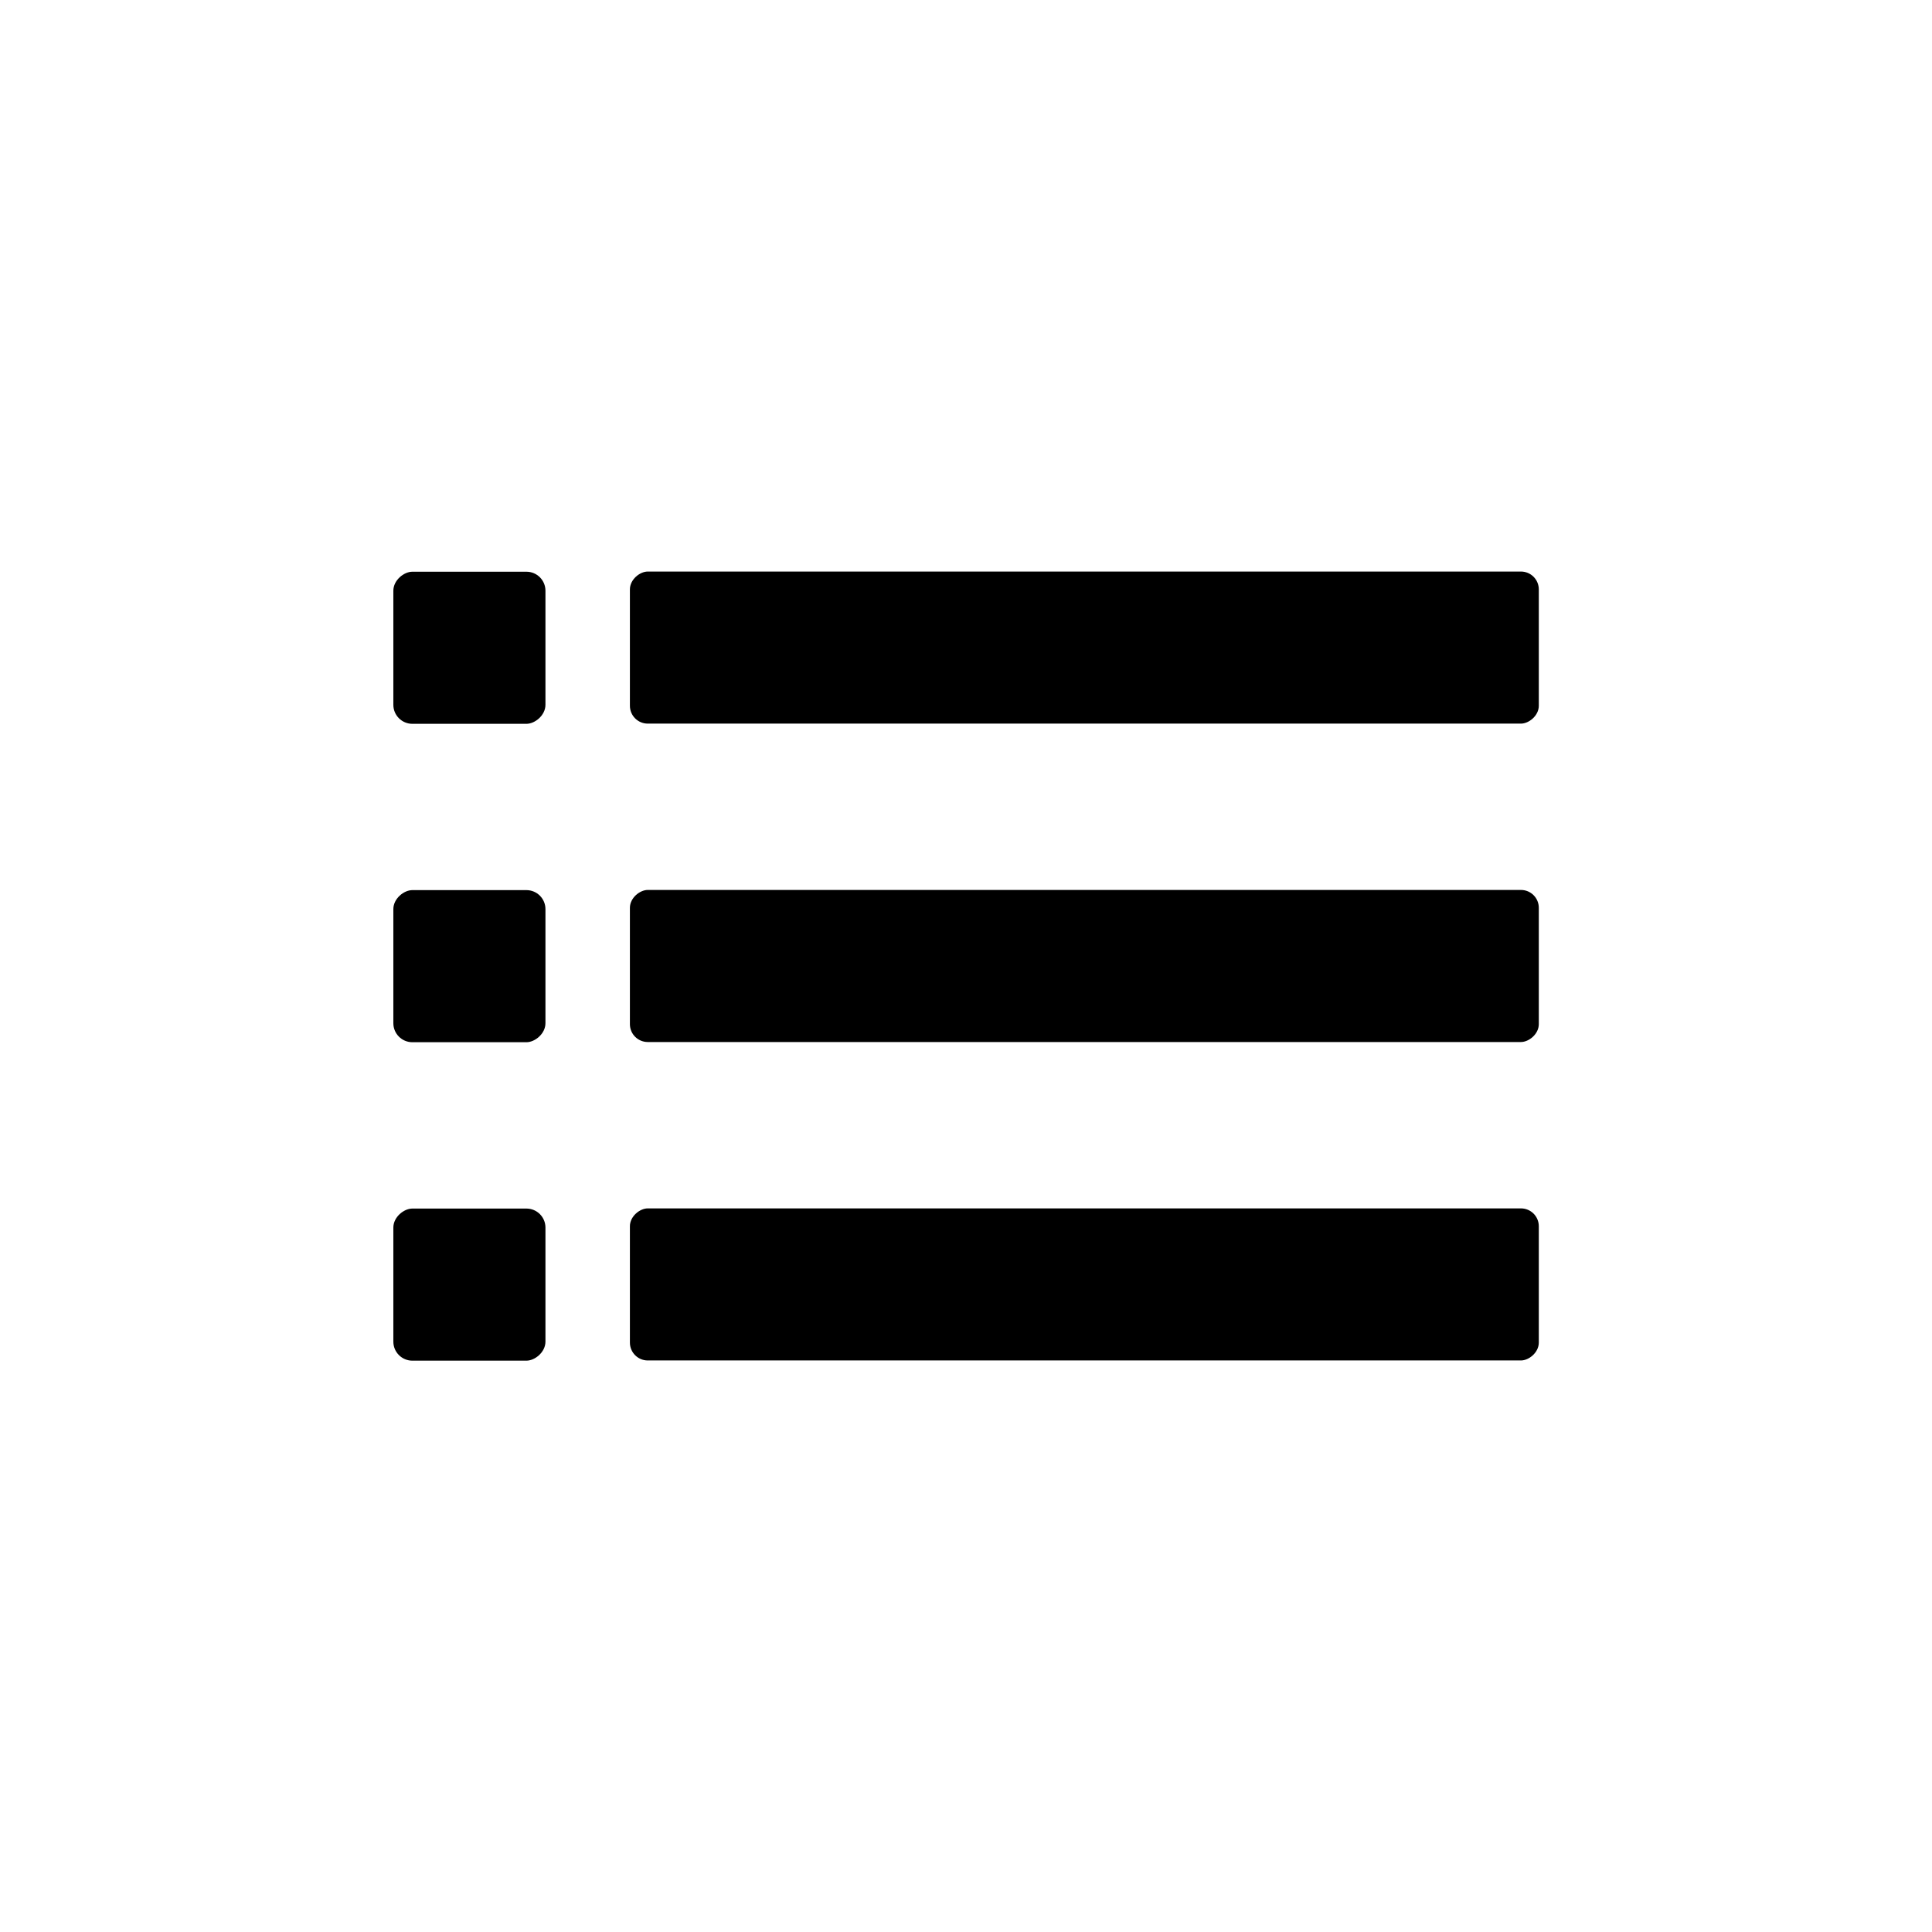 <?xml version="1.0" encoding="UTF-8"?>
<!-- Uploaded to: SVG Repo, www.svgrepo.com, Generator: SVG Repo Mixer Tools -->
<svg fill="#000000" width="800px" height="800px" version="1.1" viewBox="144 144 512 512" xmlns="http://www.w3.org/2000/svg">
 <g>
  <path d="m551.8 300.2v30.832c0 2.617-2.617 4.734-4.734 4.734h-231.4c-2.617 0-4.734-2.121-4.734-4.734v-30.832c0-2.617 2.617-4.734 4.734-4.734h231.4c2.617 0 4.734 2.121 4.734 4.734z"/>
  <path d="m288.55 300.55v30.23c0 2.781-2.781 5.039-5.039 5.039h-30.23c-2.781 0-5.039-2.254-5.039-5.039v-30.23c0-2.781 2.781-5.039 5.039-5.039h30.23c2.781 0 5.039 2.254 5.039 5.039z"/>
  <path d="m288.55 384.93v30.23c0 2.781-2.781 5.039-5.039 5.039h-30.23c-2.781 0-5.039-2.254-5.039-5.039v-30.23c0-2.781 2.781-5.039 5.039-5.039h30.23c2.781 0 5.039 2.254 5.039 5.039z"/>
  <path d="m288.55 469.32v30.23c0 2.781-2.781 5.039-5.039 5.039h-30.23c-2.781 0-5.039-2.254-5.039-5.039v-30.23c0-2.781 2.781-5.039 5.039-5.039h30.23c2.781 0 5.039 2.254 5.039 5.039z"/>
  <path d="m551.8 384.58v30.832c0 2.617-2.617 4.734-4.734 4.734h-231.4c-2.617 0-4.734-2.121-4.734-4.734v-30.832c0-2.617 2.617-4.734 4.734-4.734h231.4c2.617 0 4.734 2.121 4.734 4.734z"/>
  <path d="m551.8 468.97v30.832c0 2.617-2.617 4.734-4.734 4.734h-231.4c-2.617 0-4.734-2.121-4.734-4.734v-30.832c0-2.617 2.617-4.734 4.734-4.734h231.4c2.617 0 4.734 2.121 4.734 4.734z"/>
 </g>
</svg>